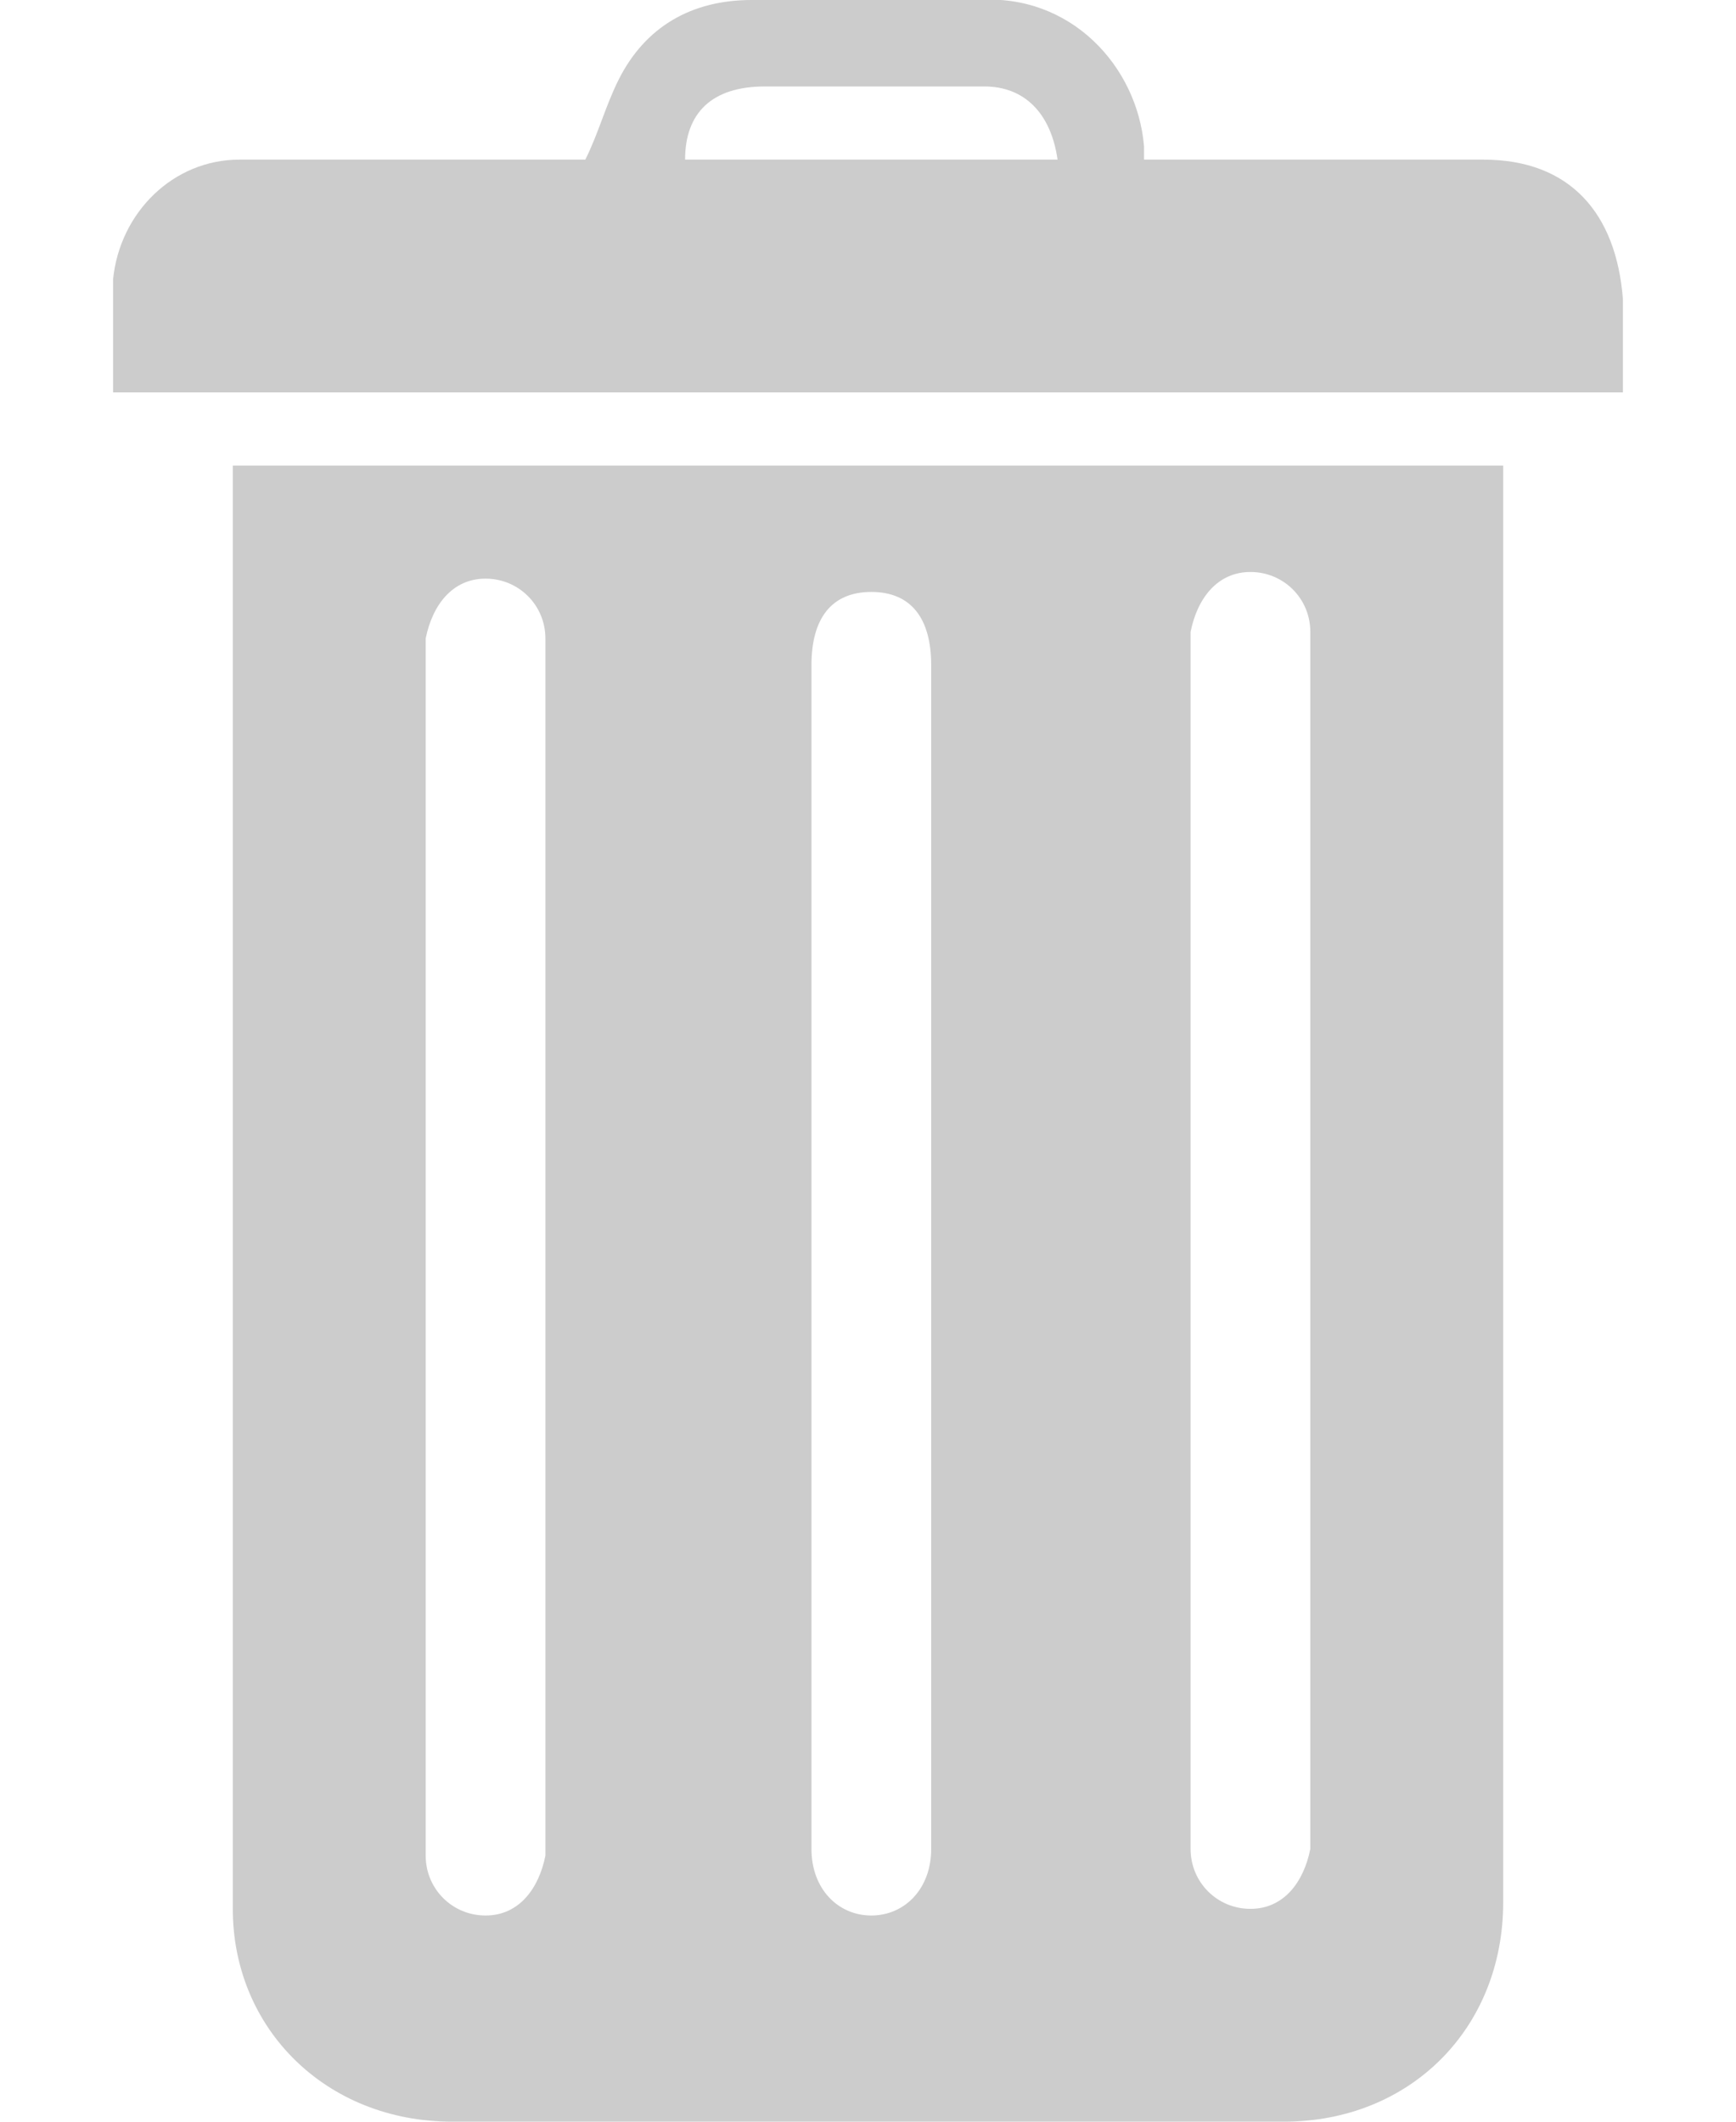 <?xml version="1.0" encoding="utf-8"?>
<!-- Generator: Adobe Illustrator 23.0.3, SVG Export Plug-In . SVG Version: 6.00 Build 0)  -->
<svg version="1.1" id="Capa_1" xmlns="http://www.w3.org/2000/svg" xmlns:xlink="http://www.w3.org/1999/xlink" x="0px" y="0px"
	 viewBox="0 0 26.1 31.9" style="enable-background:new 0 0 26.1 31.9;" xml:space="preserve">
<style type="text/css">
	.st0{fill:#CCCCCC;}
</style>
<path class="st0" d="M3.5,7c6.4,0,12.7,0,19.1,0c0,0.1,0,0.2,0,0.3c0,7.1,0,14.2,0,21.3c0,1.9-1.4,3.3-3.3,3.3c-4.2,0-8.4,0-12.5,0
	c-1.9,0-3.3-1.4-3.3-3.2c0-7.2,0-14.3,0-21.5C3.5,7.1,3.5,7.1,3.5,7z M6.4,18.8c0,2,0,4,0,6c0,1,0,2.1,0,3.1c0,0.5,0.4,0.9,0.9,0.9
	s0.8-0.4,0.9-0.9c0-0.1,0-0.2,0-0.4c0-5.1,0-10.3,0-15.4c0-0.8,0-1.7,0-2.5c0-0.5-0.4-0.9-0.9-0.9c-0.5,0-0.8,0.4-0.9,0.9
	c0,0.1,0,0.2,0,0.3C6.4,12.8,6.4,15.8,6.4,18.8z M12.2,18.8c0,1.3,0,2.6,0,3.9c0,1.7,0,3.4,0,5.1c0,0.6,0.4,1,0.9,1
	c0.5,0,0.9-0.4,0.9-1c0-5.9,0-11.9,0-17.8c0-0.7-0.3-1.1-0.9-1.1c-0.6,0-0.9,0.4-0.9,1.1C12.2,12.8,12.2,15.8,12.2,18.8z M19.7,18.7
	c0-2.3,0-4.6,0-6.9c0-0.8,0-1.5,0-2.3c0-0.5-0.4-0.9-0.9-0.9c-0.5,0-0.8,0.4-0.9,0.9c0,0.1,0,0.2,0,0.3c0,5,0,9.9,0,14.9
	c0,1,0,2.1,0,3.1c0,0.5,0.4,0.9,0.9,0.9c0.5,0,0.8-0.4,0.9-0.9c0-0.1,0-0.3,0-0.4C19.7,24.6,19.7,21.6,19.7,18.7z"/>
<path class="st0" d="M1.7,5.9c0-0.6,0-1.1,0-1.7c0.1-1,0.9-1.8,1.9-1.8c1.6,0,3.3,0,4.9,0c0.1,0,0.2,0,0.3,0C9,2,9.1,1.6,9.3,1.2
	c0.4-0.8,1.1-1.2,2-1.2c1.1,0,2.2,0,3.4,0c1.4-0.1,2.4,1,2.5,2.2c0,0,0,0.1,0,0.2c0.1,0,0.2,0,0.3,0c1.6,0,3.2,0,4.8,0
	c1.3,0,2,0.8,2.1,2.1c0,0.5,0,0.9,0,1.4C16.8,5.9,9.3,5.9,1.7,5.9z M10.3,2.4c1.9,0,3.7,0,5.6,0c-0.1-0.7-0.5-1.1-1.1-1.1
	c-1.1,0-2.2,0-3.3,0C10.7,1.3,10.3,1.7,10.3,2.4z"/>
</svg>

